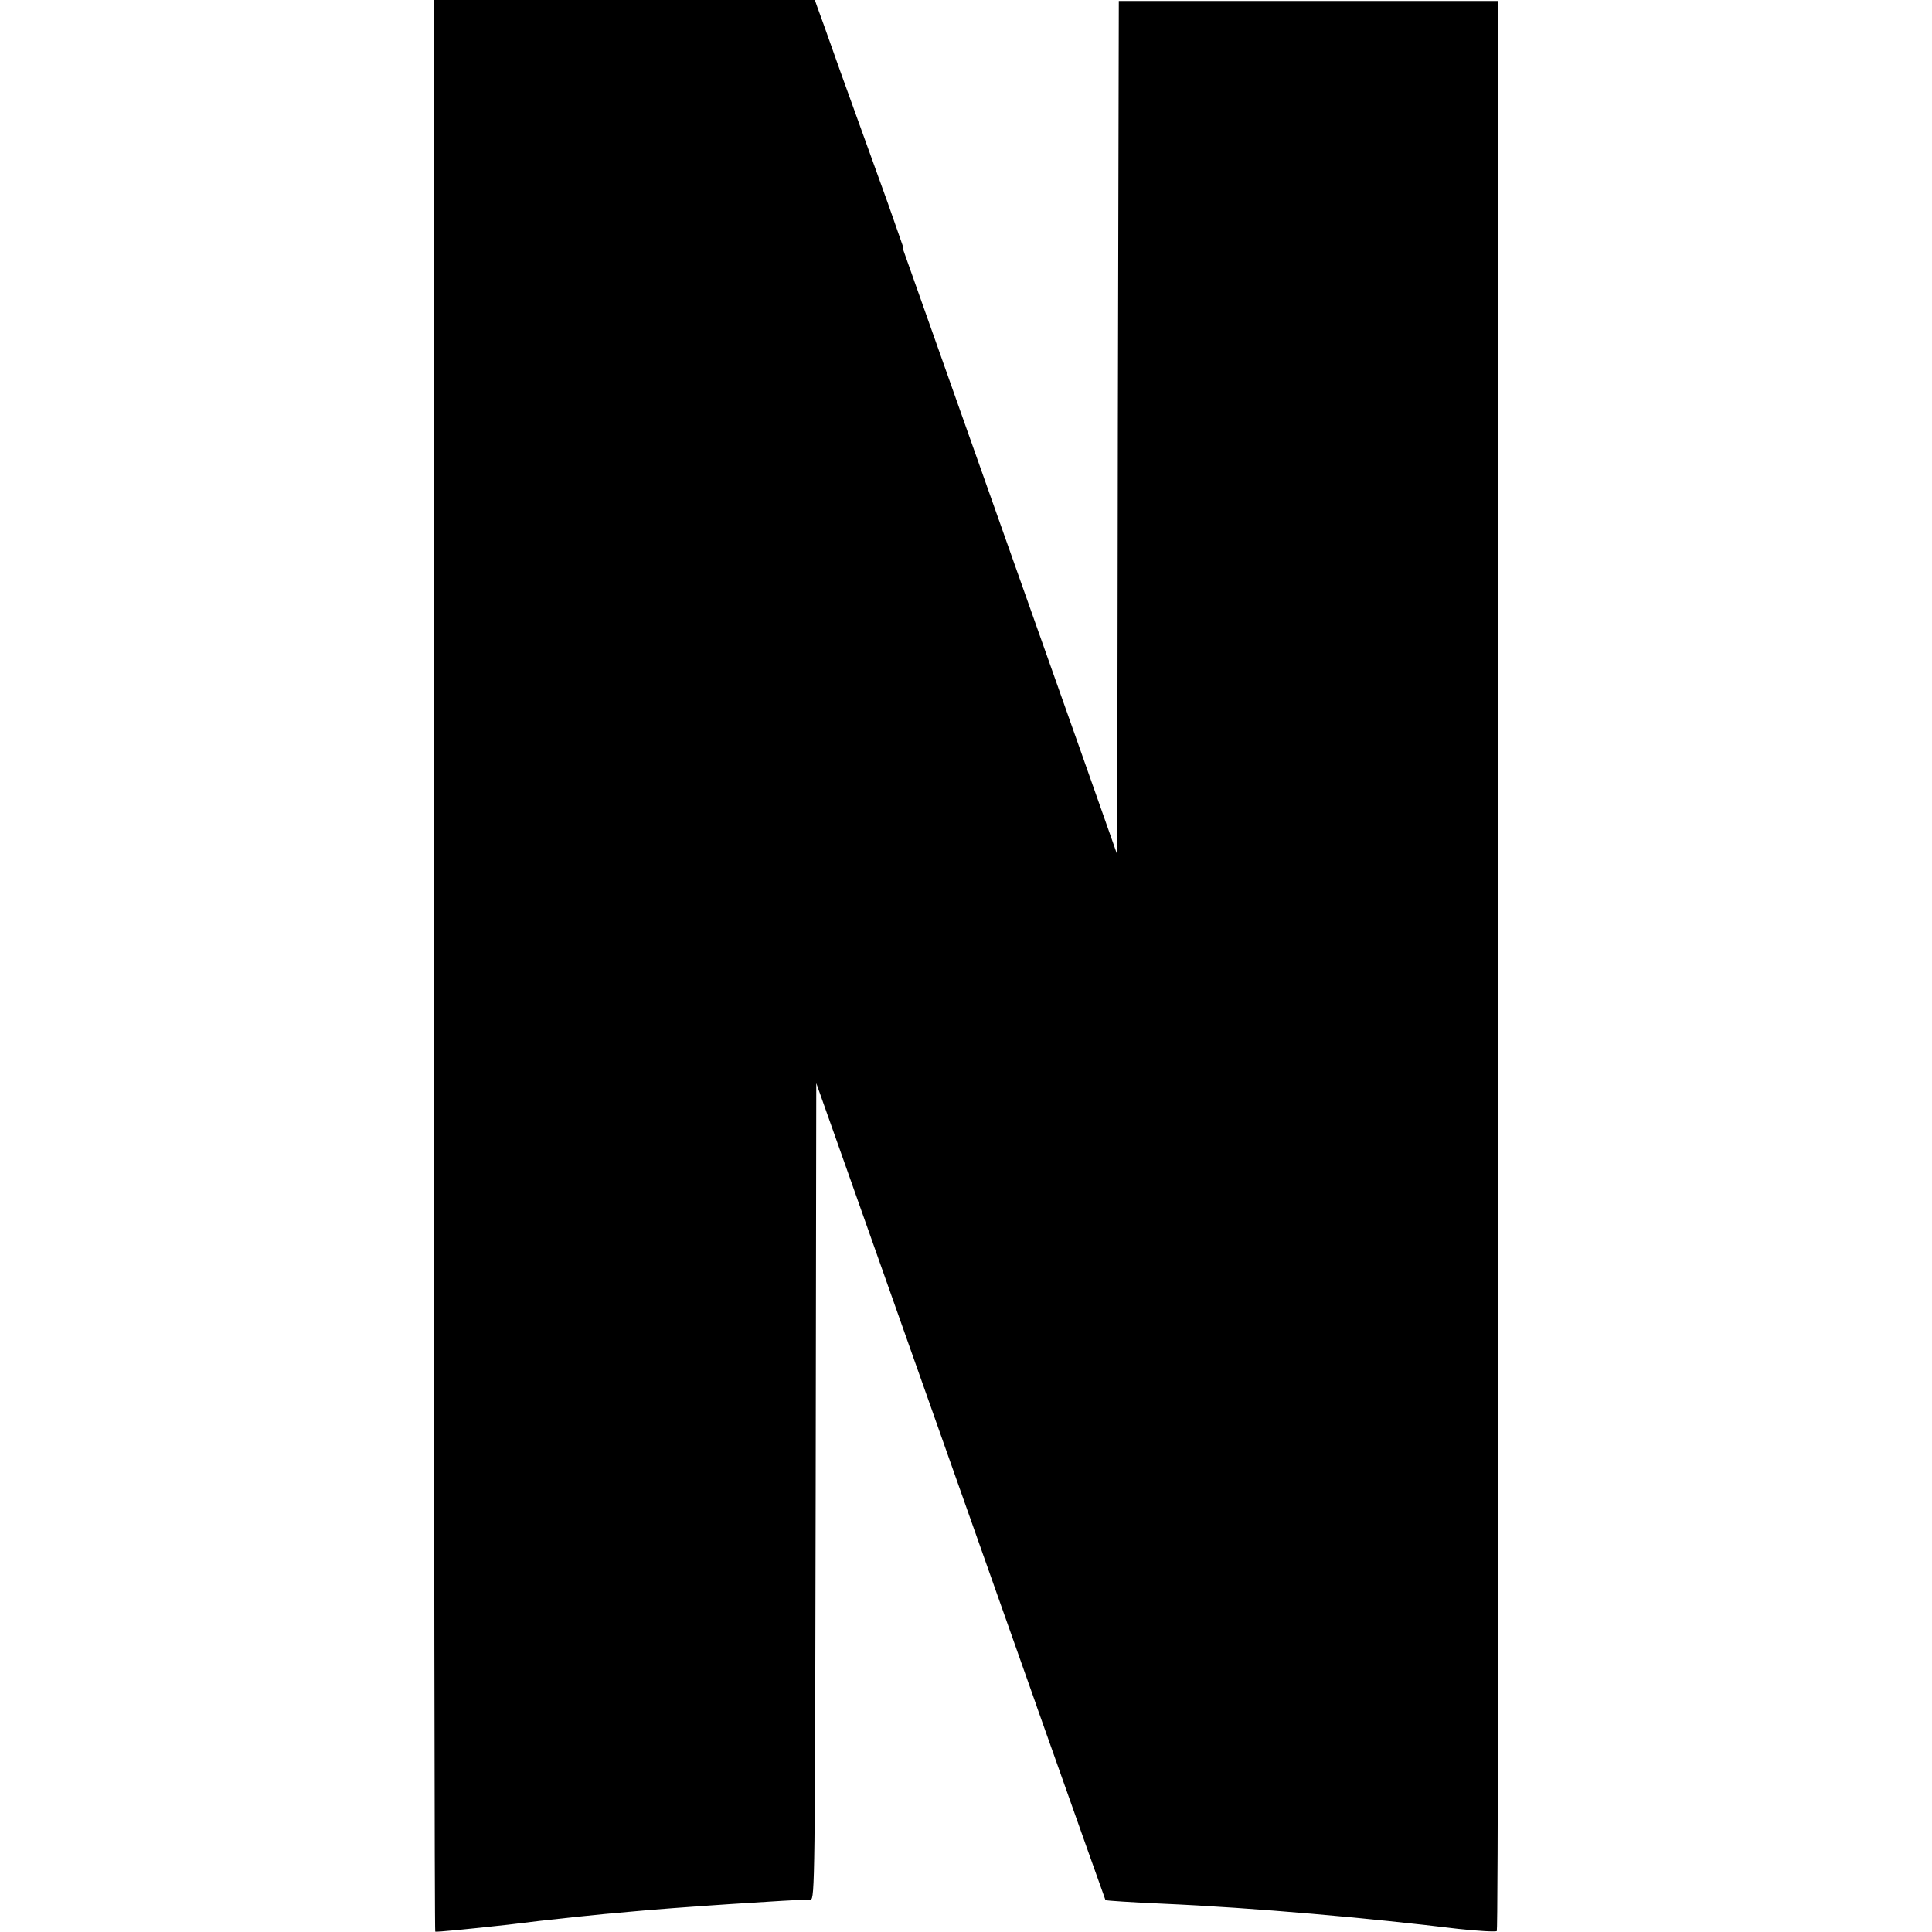 <svg version="1.1" xmlns="http://www.w3.org/2000/svg" width="32" height="32" viewBox="0 0 32 32">
<title>netflix</title>
<path d="M7.188 0.005l6.333 17.948v-0.010l0.5 1.411c2.786 7.88 4.281 12.104 4.286 12.109 0.005 0 0.427 0.026 0.938 0.057 1.542 0.063 3.453 0.24 4.901 0.411 0.333 0.042 0.62 0.052 0.641 0.042l-6.859-19.453-3.234-9.135c-0.609-1.734-1.13-3.208-1.156-3.266l-0.042-0.12h-6.302zM18.531 0.016l-0.016 7.073-0.010 7.078-0.583-1.646-0.75 15.745c0.74 2.089 1.135 3.203 1.141 3.208s0.427 0.036 0.932 0.057c1.547 0.068 3.453 0.24 4.906 0.417 0.333 0.036 0.625 0.052 0.641 0.036 0.021-0.010 0.026-7.224 0.026-16.010l-0.010-15.958zM7.188 0.005v15.984c0 8.792 0.010 15.995 0.021 16.005s0.552-0.042 1.208-0.115c0.651-0.083 1.557-0.177 2.010-0.214 0.693-0.068 2.76-0.203 3-0.203 0.068 0 0.073-0.359 0.083-6.771l0.010-6.776 0.505 1.417 0.177 0.5 0.76-15.734-0.255-0.729-1.214-3.365z"></path>
</svg>
